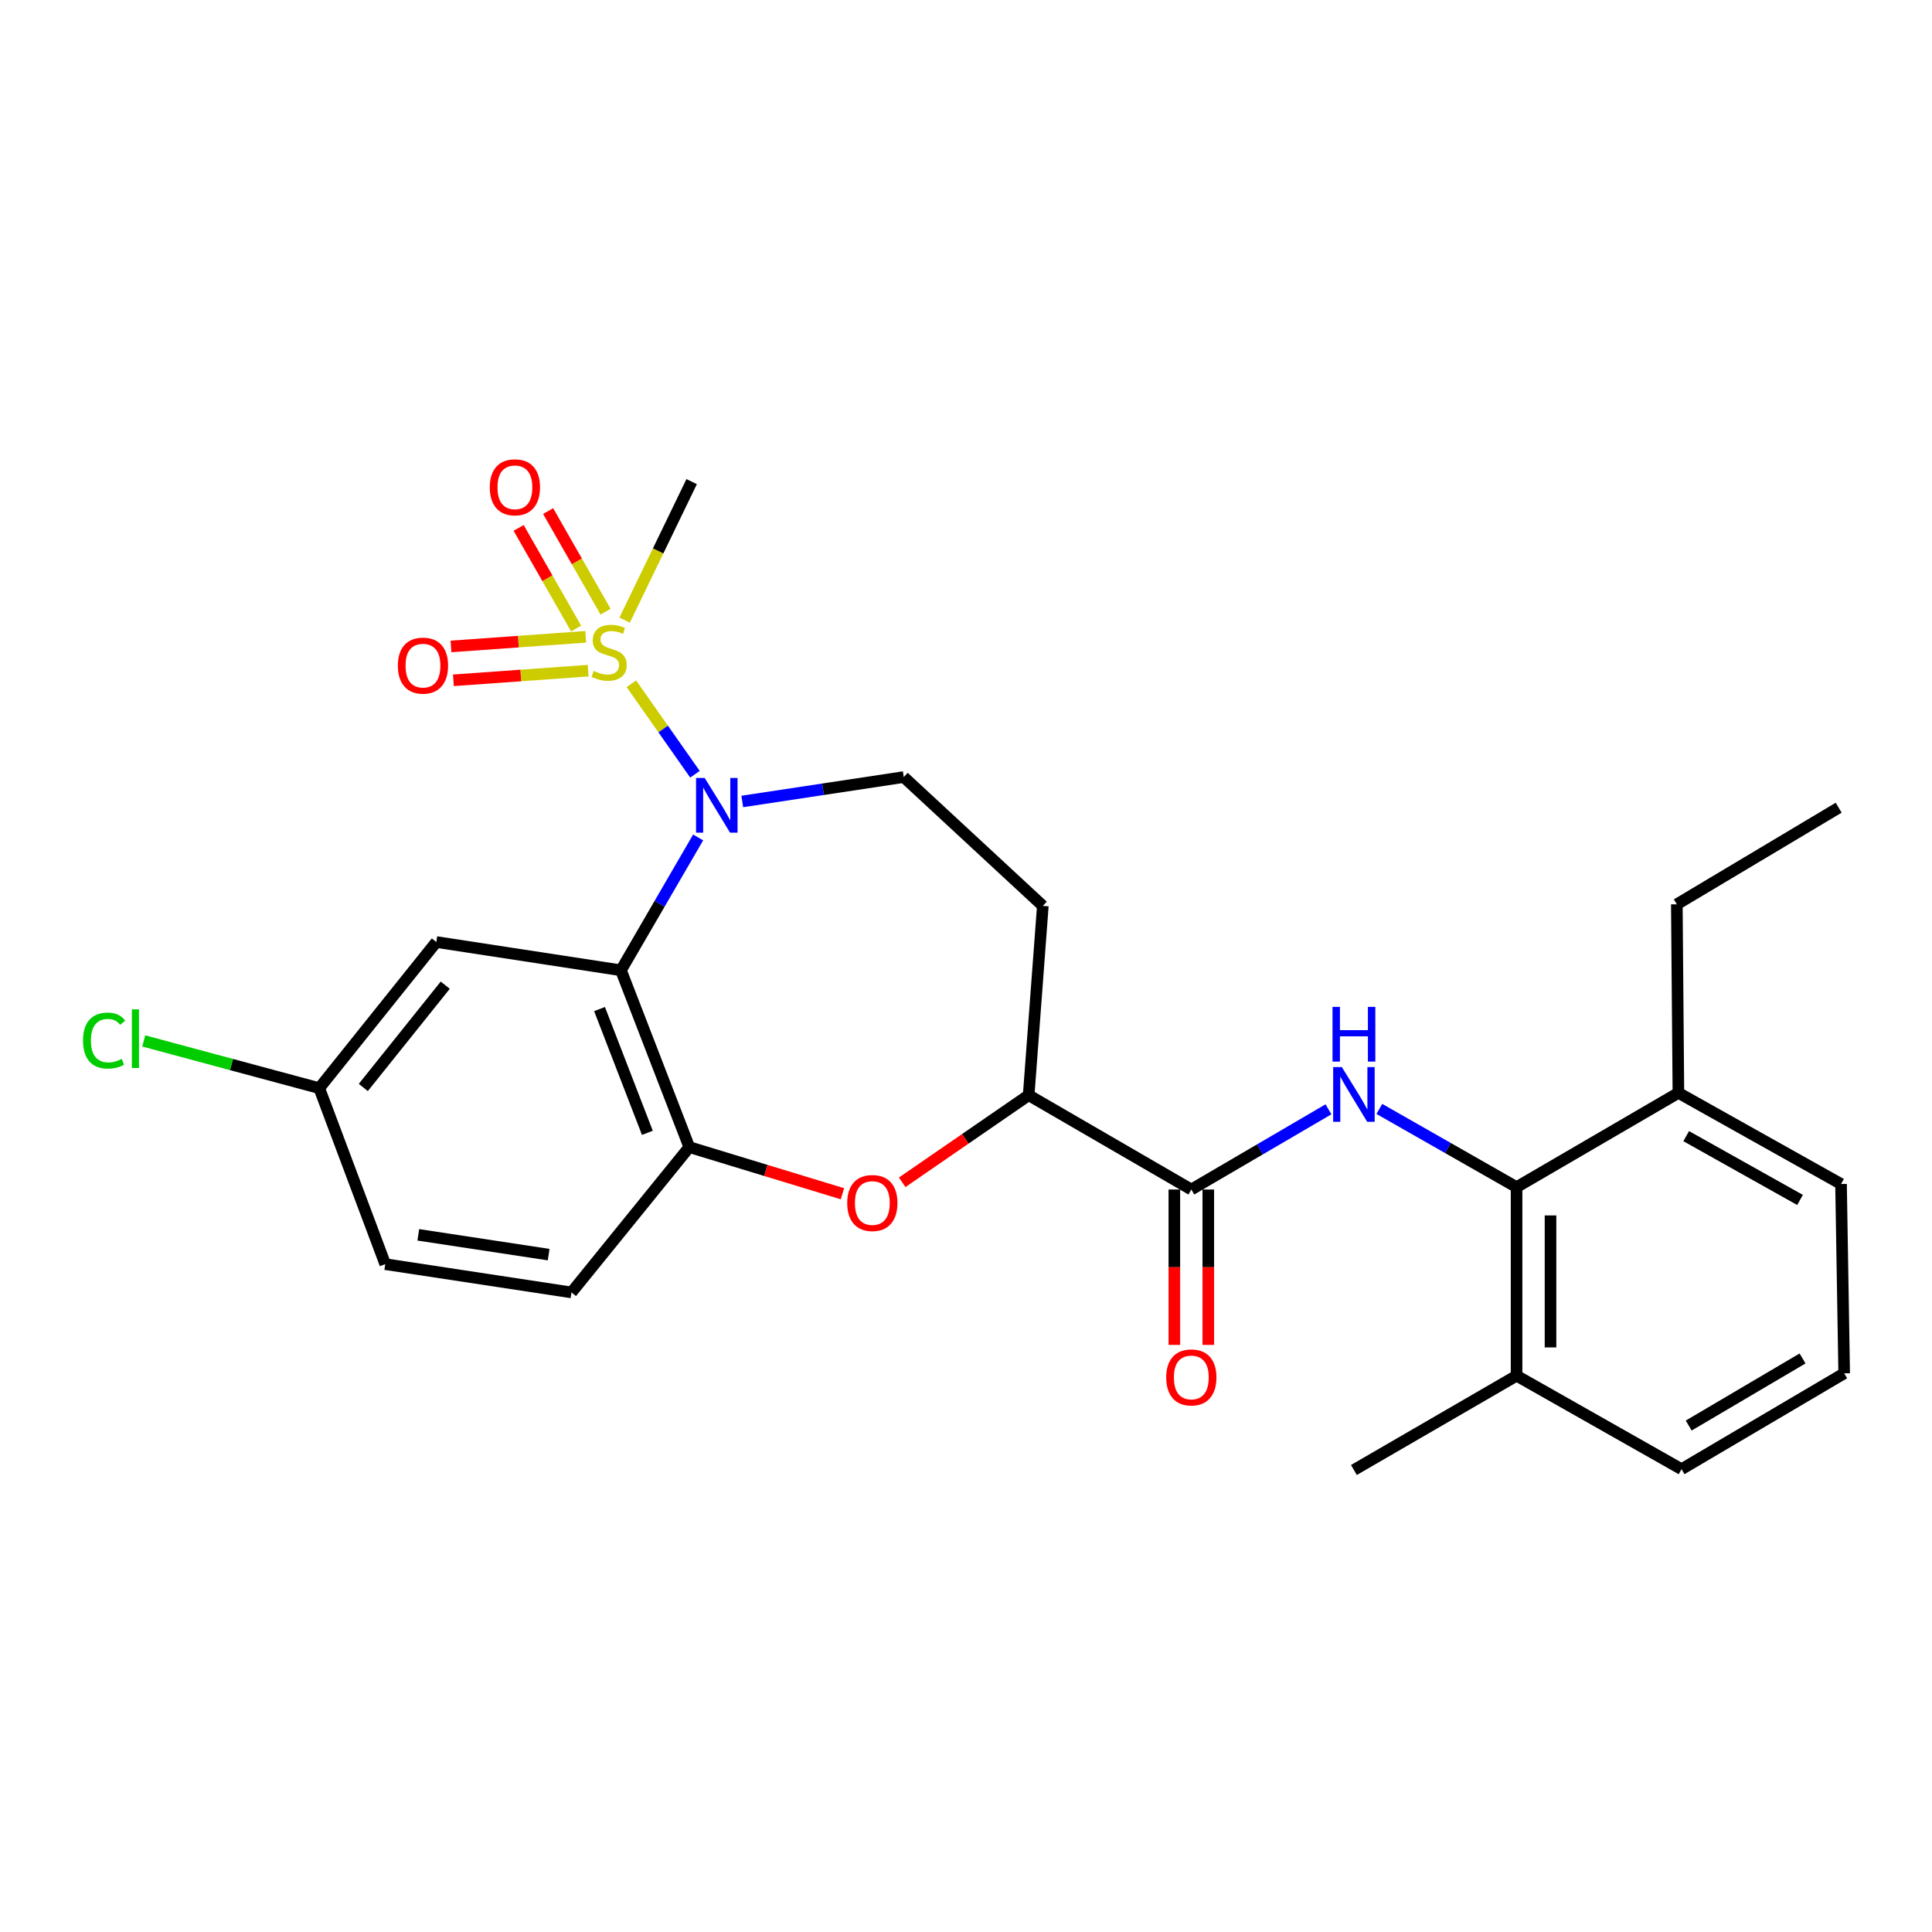 <?xml version='1.0' encoding='iso-8859-1'?>
<svg version='1.1' baseProfile='full'
              xmlns='http://www.w3.org/2000/svg'
                      xmlns:rdkit='http://www.rdkit.org/xml'
                      xmlns:xlink='http://www.w3.org/1999/xlink'
                  xml:space='preserve'
width='1000px' height='1000px' viewBox='0 0 1000 1000'>
<!-- END OF HEADER -->
<rect style='opacity:1.0;fill:#FFFFFF;stroke:none' width='1000' height='1000' x='0' y='0'> </rect>
<path class='bond-0' d='M 326.793,353.911 L 343.253,377.331' style='fill:none;fill-rule:evenodd;stroke:#CCCC00;stroke-width:6px;stroke-linecap:butt;stroke-linejoin:miter;stroke-opacity:1' />
<path class='bond-0' d='M 343.253,377.331 L 359.713,400.751' style='fill:none;fill-rule:evenodd;stroke:#0000FF;stroke-width:6px;stroke-linecap:butt;stroke-linejoin:miter;stroke-opacity:1' />
<path class='bond-10' d='M 303.168,329.605 L 268.298,332.102' style='fill:none;fill-rule:evenodd;stroke:#CCCC00;stroke-width:6px;stroke-linecap:butt;stroke-linejoin:miter;stroke-opacity:1' />
<path class='bond-10' d='M 268.298,332.102 L 233.428,334.6' style='fill:none;fill-rule:evenodd;stroke:#FF0000;stroke-width:6px;stroke-linecap:butt;stroke-linejoin:miter;stroke-opacity:1' />
<path class='bond-10' d='M 304.423,347.13 L 269.553,349.628' style='fill:none;fill-rule:evenodd;stroke:#CCCC00;stroke-width:6px;stroke-linecap:butt;stroke-linejoin:miter;stroke-opacity:1' />
<path class='bond-10' d='M 269.553,349.628 L 234.683,352.125' style='fill:none;fill-rule:evenodd;stroke:#FF0000;stroke-width:6px;stroke-linecap:butt;stroke-linejoin:miter;stroke-opacity:1' />
<path class='bond-11' d='M 313.45,316.609 L 298.577,290.569' style='fill:none;fill-rule:evenodd;stroke:#CCCC00;stroke-width:6px;stroke-linecap:butt;stroke-linejoin:miter;stroke-opacity:1' />
<path class='bond-11' d='M 298.577,290.569 L 283.705,264.529' style='fill:none;fill-rule:evenodd;stroke:#FF0000;stroke-width:6px;stroke-linecap:butt;stroke-linejoin:miter;stroke-opacity:1' />
<path class='bond-11' d='M 298.193,325.323 L 283.32,299.283' style='fill:none;fill-rule:evenodd;stroke:#CCCC00;stroke-width:6px;stroke-linecap:butt;stroke-linejoin:miter;stroke-opacity:1' />
<path class='bond-11' d='M 283.32,299.283 L 268.448,273.243' style='fill:none;fill-rule:evenodd;stroke:#FF0000;stroke-width:6px;stroke-linecap:butt;stroke-linejoin:miter;stroke-opacity:1' />
<path class='bond-18' d='M 323.31,320.973 L 340.658,285.129' style='fill:none;fill-rule:evenodd;stroke:#CCCC00;stroke-width:6px;stroke-linecap:butt;stroke-linejoin:miter;stroke-opacity:1' />
<path class='bond-18' d='M 340.658,285.129 L 358.005,249.285' style='fill:none;fill-rule:evenodd;stroke:#000000;stroke-width:6px;stroke-linecap:butt;stroke-linejoin:miter;stroke-opacity:1' />
<path class='bond-1' d='M 361.354,433.463 L 341.378,467.844' style='fill:none;fill-rule:evenodd;stroke:#0000FF;stroke-width:6px;stroke-linecap:butt;stroke-linejoin:miter;stroke-opacity:1' />
<path class='bond-1' d='M 341.378,467.844 L 321.401,502.224' style='fill:none;fill-rule:evenodd;stroke:#000000;stroke-width:6px;stroke-linecap:butt;stroke-linejoin:miter;stroke-opacity:1' />
<path class='bond-8' d='M 384.203,414.84 L 425.996,408.521' style='fill:none;fill-rule:evenodd;stroke:#0000FF;stroke-width:6px;stroke-linecap:butt;stroke-linejoin:miter;stroke-opacity:1' />
<path class='bond-8' d='M 425.996,408.521 L 467.788,402.202' style='fill:none;fill-rule:evenodd;stroke:#000000;stroke-width:6px;stroke-linecap:butt;stroke-linejoin:miter;stroke-opacity:1' />
<path class='bond-4' d='M 321.401,502.224 L 356.775,593.744' style='fill:none;fill-rule:evenodd;stroke:#000000;stroke-width:6px;stroke-linecap:butt;stroke-linejoin:miter;stroke-opacity:1' />
<path class='bond-4' d='M 310.319,522.287 L 335.081,586.351' style='fill:none;fill-rule:evenodd;stroke:#000000;stroke-width:6px;stroke-linecap:butt;stroke-linejoin:miter;stroke-opacity:1' />
<path class='bond-9' d='M 321.401,502.224 L 225.84,487.592' style='fill:none;fill-rule:evenodd;stroke:#000000;stroke-width:6px;stroke-linecap:butt;stroke-linejoin:miter;stroke-opacity:1' />
<path class='bond-2' d='M 687.609,574.178 L 652.117,594.933' style='fill:none;fill-rule:evenodd;stroke:#0000FF;stroke-width:6px;stroke-linecap:butt;stroke-linejoin:miter;stroke-opacity:1' />
<path class='bond-2' d='M 652.117,594.933 L 616.626,615.687' style='fill:none;fill-rule:evenodd;stroke:#000000;stroke-width:6px;stroke-linecap:butt;stroke-linejoin:miter;stroke-opacity:1' />
<path class='bond-6' d='M 713.949,573.976 L 749.462,594.221' style='fill:none;fill-rule:evenodd;stroke:#0000FF;stroke-width:6px;stroke-linecap:butt;stroke-linejoin:miter;stroke-opacity:1' />
<path class='bond-6' d='M 749.462,594.221 L 784.975,614.467' style='fill:none;fill-rule:evenodd;stroke:#000000;stroke-width:6px;stroke-linecap:butt;stroke-linejoin:miter;stroke-opacity:1' />
<path class='bond-3' d='M 616.626,615.687 L 532.436,566.872' style='fill:none;fill-rule:evenodd;stroke:#000000;stroke-width:6px;stroke-linecap:butt;stroke-linejoin:miter;stroke-opacity:1' />
<path class='bond-13' d='M 607.841,615.687 L 607.841,655.903' style='fill:none;fill-rule:evenodd;stroke:#000000;stroke-width:6px;stroke-linecap:butt;stroke-linejoin:miter;stroke-opacity:1' />
<path class='bond-13' d='M 607.841,655.903 L 607.841,696.119' style='fill:none;fill-rule:evenodd;stroke:#FF0000;stroke-width:6px;stroke-linecap:butt;stroke-linejoin:miter;stroke-opacity:1' />
<path class='bond-13' d='M 625.411,615.687 L 625.411,655.903' style='fill:none;fill-rule:evenodd;stroke:#000000;stroke-width:6px;stroke-linecap:butt;stroke-linejoin:miter;stroke-opacity:1' />
<path class='bond-13' d='M 625.411,655.903 L 625.411,696.119' style='fill:none;fill-rule:evenodd;stroke:#FF0000;stroke-width:6px;stroke-linecap:butt;stroke-linejoin:miter;stroke-opacity:1' />
<path class='bond-5' d='M 356.775,593.744 L 396.408,605.815' style='fill:none;fill-rule:evenodd;stroke:#000000;stroke-width:6px;stroke-linecap:butt;stroke-linejoin:miter;stroke-opacity:1' />
<path class='bond-5' d='M 396.408,605.815 L 436.041,617.885' style='fill:none;fill-rule:evenodd;stroke:#FF0000;stroke-width:6px;stroke-linecap:butt;stroke-linejoin:miter;stroke-opacity:1' />
<path class='bond-16' d='M 356.775,593.744 L 295.798,668.963' style='fill:none;fill-rule:evenodd;stroke:#000000;stroke-width:6px;stroke-linecap:butt;stroke-linejoin:miter;stroke-opacity:1' />
<path class='bond-27' d='M 466.973,611.954 L 499.704,589.413' style='fill:none;fill-rule:evenodd;stroke:#FF0000;stroke-width:6px;stroke-linecap:butt;stroke-linejoin:miter;stroke-opacity:1' />
<path class='bond-27' d='M 499.704,589.413 L 532.436,566.872' style='fill:none;fill-rule:evenodd;stroke:#000000;stroke-width:6px;stroke-linecap:butt;stroke-linejoin:miter;stroke-opacity:1' />
<path class='bond-14' d='M 784.975,614.467 L 784.975,712.059' style='fill:none;fill-rule:evenodd;stroke:#000000;stroke-width:6px;stroke-linecap:butt;stroke-linejoin:miter;stroke-opacity:1' />
<path class='bond-14' d='M 802.545,629.106 L 802.545,697.42' style='fill:none;fill-rule:evenodd;stroke:#000000;stroke-width:6px;stroke-linecap:butt;stroke-linejoin:miter;stroke-opacity:1' />
<path class='bond-15' d='M 784.975,614.467 L 868.736,565.662' style='fill:none;fill-rule:evenodd;stroke:#000000;stroke-width:6px;stroke-linecap:butt;stroke-linejoin:miter;stroke-opacity:1' />
<path class='bond-7' d='M 532.436,566.872 L 539.767,468.89' style='fill:none;fill-rule:evenodd;stroke:#000000;stroke-width:6px;stroke-linecap:butt;stroke-linejoin:miter;stroke-opacity:1' />
<path class='bond-12' d='M 467.788,402.202 L 539.767,468.89' style='fill:none;fill-rule:evenodd;stroke:#000000;stroke-width:6px;stroke-linecap:butt;stroke-linejoin:miter;stroke-opacity:1' />
<path class='bond-17' d='M 225.84,487.592 L 165.243,563.231' style='fill:none;fill-rule:evenodd;stroke:#000000;stroke-width:6px;stroke-linecap:butt;stroke-linejoin:miter;stroke-opacity:1' />
<path class='bond-17' d='M 230.462,509.923 L 188.045,562.871' style='fill:none;fill-rule:evenodd;stroke:#000000;stroke-width:6px;stroke-linecap:butt;stroke-linejoin:miter;stroke-opacity:1' />
<path class='bond-22' d='M 784.975,712.059 L 870.366,760.445' style='fill:none;fill-rule:evenodd;stroke:#000000;stroke-width:6px;stroke-linecap:butt;stroke-linejoin:miter;stroke-opacity:1' />
<path class='bond-25' d='M 784.975,712.059 L 700.786,760.864' style='fill:none;fill-rule:evenodd;stroke:#000000;stroke-width:6px;stroke-linecap:butt;stroke-linejoin:miter;stroke-opacity:1' />
<path class='bond-23' d='M 868.736,565.662 L 952.915,612.837' style='fill:none;fill-rule:evenodd;stroke:#000000;stroke-width:6px;stroke-linecap:butt;stroke-linejoin:miter;stroke-opacity:1' />
<path class='bond-23' d='M 872.773,588.065 L 931.699,621.088' style='fill:none;fill-rule:evenodd;stroke:#000000;stroke-width:6px;stroke-linecap:butt;stroke-linejoin:miter;stroke-opacity:1' />
<path class='bond-24' d='M 868.736,565.662 L 867.925,468.07' style='fill:none;fill-rule:evenodd;stroke:#000000;stroke-width:6px;stroke-linecap:butt;stroke-linejoin:miter;stroke-opacity:1' />
<path class='bond-28' d='M 295.798,668.963 L 199.407,654.322' style='fill:none;fill-rule:evenodd;stroke:#000000;stroke-width:6px;stroke-linecap:butt;stroke-linejoin:miter;stroke-opacity:1' />
<path class='bond-28' d='M 283.978,649.396 L 216.504,639.147' style='fill:none;fill-rule:evenodd;stroke:#000000;stroke-width:6px;stroke-linecap:butt;stroke-linejoin:miter;stroke-opacity:1' />
<path class='bond-19' d='M 165.243,563.231 L 199.407,654.322' style='fill:none;fill-rule:evenodd;stroke:#000000;stroke-width:6px;stroke-linecap:butt;stroke-linejoin:miter;stroke-opacity:1' />
<path class='bond-20' d='M 165.243,563.231 L 119.819,551.004' style='fill:none;fill-rule:evenodd;stroke:#000000;stroke-width:6px;stroke-linecap:butt;stroke-linejoin:miter;stroke-opacity:1' />
<path class='bond-20' d='M 119.819,551.004 L 74.395,538.776' style='fill:none;fill-rule:evenodd;stroke:#00CC00;stroke-width:6px;stroke-linecap:butt;stroke-linejoin:miter;stroke-opacity:1' />
<path class='bond-21' d='M 954.545,710.829 L 952.915,612.837' style='fill:none;fill-rule:evenodd;stroke:#000000;stroke-width:6px;stroke-linecap:butt;stroke-linejoin:miter;stroke-opacity:1' />
<path class='bond-29' d='M 954.545,710.829 L 870.366,760.445' style='fill:none;fill-rule:evenodd;stroke:#000000;stroke-width:6px;stroke-linecap:butt;stroke-linejoin:miter;stroke-opacity:1' />
<path class='bond-29' d='M 932.997,703.135 L 874.071,737.866' style='fill:none;fill-rule:evenodd;stroke:#000000;stroke-width:6px;stroke-linecap:butt;stroke-linejoin:miter;stroke-opacity:1' />
<path class='bond-26' d='M 867.925,468.07 L 951.695,418.064' style='fill:none;fill-rule:evenodd;stroke:#000000;stroke-width:6px;stroke-linecap:butt;stroke-linejoin:miter;stroke-opacity:1' />
<path  class='atom-0' d='M 307.29 347.265
Q 307.61 347.385, 308.93 347.945
Q 310.25 348.505, 311.69 348.865
Q 313.17 349.185, 314.61 349.185
Q 317.29 349.185, 318.85 347.905
Q 320.41 346.585, 320.41 344.305
Q 320.41 342.745, 319.61 341.785
Q 318.85 340.825, 317.65 340.305
Q 316.45 339.785, 314.45 339.185
Q 311.93 338.425, 310.41 337.705
Q 308.93 336.985, 307.85 335.465
Q 306.81 333.945, 306.81 331.385
Q 306.81 327.825, 309.21 325.625
Q 311.65 323.425, 316.45 323.425
Q 319.73 323.425, 323.45 324.985
L 322.53 328.065
Q 319.13 326.665, 316.57 326.665
Q 313.81 326.665, 312.29 327.825
Q 310.77 328.945, 310.81 330.905
Q 310.81 332.425, 311.57 333.345
Q 312.37 334.265, 313.49 334.785
Q 314.65 335.305, 316.57 335.905
Q 319.13 336.705, 320.65 337.505
Q 322.17 338.305, 323.25 339.945
Q 324.37 341.545, 324.37 344.305
Q 324.37 348.225, 321.73 350.345
Q 319.13 352.425, 314.77 352.425
Q 312.25 352.425, 310.33 351.865
Q 308.45 351.345, 306.21 350.425
L 307.29 347.265
' fill='#CCCC00'/>
<path  class='atom-1' d='M 364.757 402.674
L 374.037 417.674
Q 374.957 419.154, 376.437 421.834
Q 377.917 424.514, 377.997 424.674
L 377.997 402.674
L 381.757 402.674
L 381.757 430.994
L 377.877 430.994
L 367.917 414.594
Q 366.757 412.674, 365.517 410.474
Q 364.317 408.274, 363.957 407.594
L 363.957 430.994
L 360.277 430.994
L 360.277 402.674
L 364.757 402.674
' fill='#0000FF'/>
<path  class='atom-3' d='M 694.526 552.312
L 703.806 567.312
Q 704.726 568.792, 706.206 571.472
Q 707.686 574.152, 707.766 574.312
L 707.766 552.312
L 711.526 552.312
L 711.526 580.632
L 707.646 580.632
L 697.686 564.232
Q 696.526 562.312, 695.286 560.112
Q 694.086 557.912, 693.726 557.232
L 693.726 580.632
L 690.046 580.632
L 690.046 552.312
L 694.526 552.312
' fill='#0000FF'/>
<path  class='atom-3' d='M 689.706 521.16
L 693.546 521.16
L 693.546 533.2
L 708.026 533.2
L 708.026 521.16
L 711.866 521.16
L 711.866 549.48
L 708.026 549.48
L 708.026 536.4
L 693.546 536.4
L 693.546 549.48
L 689.706 549.48
L 689.706 521.16
' fill='#0000FF'/>
<path  class='atom-6' d='M 438.517 622.678
Q 438.517 615.878, 441.877 612.078
Q 445.237 608.278, 451.517 608.278
Q 457.797 608.278, 461.157 612.078
Q 464.517 615.878, 464.517 622.678
Q 464.517 629.558, 461.117 633.478
Q 457.717 637.358, 451.517 637.358
Q 445.277 637.358, 441.877 633.478
Q 438.517 629.598, 438.517 622.678
M 451.517 634.158
Q 455.837 634.158, 458.157 631.278
Q 460.517 628.358, 460.517 622.678
Q 460.517 617.118, 458.157 614.318
Q 455.837 611.478, 451.517 611.478
Q 447.197 611.478, 444.837 614.278
Q 442.517 617.078, 442.517 622.678
Q 442.517 628.398, 444.837 631.278
Q 447.197 634.158, 451.517 634.158
' fill='#FF0000'/>
<path  class='atom-11' d='M 205.929 344.526
Q 205.929 337.726, 209.289 333.926
Q 212.649 330.126, 218.929 330.126
Q 225.209 330.126, 228.569 333.926
Q 231.929 337.726, 231.929 344.526
Q 231.929 351.406, 228.529 355.326
Q 225.129 359.206, 218.929 359.206
Q 212.689 359.206, 209.289 355.326
Q 205.929 351.446, 205.929 344.526
M 218.929 356.006
Q 223.249 356.006, 225.569 353.126
Q 227.929 350.206, 227.929 344.526
Q 227.929 338.966, 225.569 336.166
Q 223.249 333.326, 218.929 333.326
Q 214.609 333.326, 212.249 336.126
Q 209.929 338.926, 209.929 344.526
Q 209.929 350.246, 212.249 353.126
Q 214.609 356.006, 218.929 356.006
' fill='#FF0000'/>
<path  class='atom-12' d='M 253.514 252.225
Q 253.514 245.425, 256.874 241.625
Q 260.234 237.825, 266.514 237.825
Q 272.794 237.825, 276.154 241.625
Q 279.514 245.425, 279.514 252.225
Q 279.514 259.105, 276.114 263.025
Q 272.714 266.905, 266.514 266.905
Q 260.274 266.905, 256.874 263.025
Q 253.514 259.145, 253.514 252.225
M 266.514 263.705
Q 270.834 263.705, 273.154 260.825
Q 275.514 257.905, 275.514 252.225
Q 275.514 246.665, 273.154 243.865
Q 270.834 241.025, 266.514 241.025
Q 262.194 241.025, 259.834 243.825
Q 257.514 246.625, 257.514 252.225
Q 257.514 257.945, 259.834 260.825
Q 262.194 263.705, 266.514 263.705
' fill='#FF0000'/>
<path  class='atom-14' d='M 603.626 712.949
Q 603.626 706.149, 606.986 702.349
Q 610.346 698.549, 616.626 698.549
Q 622.906 698.549, 626.266 702.349
Q 629.626 706.149, 629.626 712.949
Q 629.626 719.829, 626.226 723.749
Q 622.826 727.629, 616.626 727.629
Q 610.386 727.629, 606.986 723.749
Q 603.626 719.869, 603.626 712.949
M 616.626 724.429
Q 620.946 724.429, 623.266 721.549
Q 625.626 718.629, 625.626 712.949
Q 625.626 707.389, 623.266 704.589
Q 620.946 701.749, 616.626 701.749
Q 612.306 701.749, 609.946 704.549
Q 607.626 707.349, 607.626 712.949
Q 607.626 718.669, 609.946 721.549
Q 612.306 724.429, 616.626 724.429
' fill='#FF0000'/>
<path  class='atom-21' d='M 42.971 538.598
Q 42.971 531.558, 46.251 527.878
Q 49.571 524.158, 55.851 524.158
Q 61.691 524.158, 64.811 528.278
L 62.171 530.438
Q 59.891 527.438, 55.851 527.438
Q 51.571 527.438, 49.291 530.318
Q 47.051 533.158, 47.051 538.598
Q 47.051 544.198, 49.371 547.078
Q 51.731 549.958, 56.291 549.958
Q 59.411 549.958, 63.051 548.078
L 64.171 551.078
Q 62.691 552.038, 60.451 552.598
Q 58.211 553.158, 55.731 553.158
Q 49.571 553.158, 46.251 549.398
Q 42.971 545.638, 42.971 538.598
' fill='#00CC00'/>
<path  class='atom-21' d='M 68.251 522.438
L 71.931 522.438
L 71.931 552.798
L 68.251 552.798
L 68.251 522.438
' fill='#00CC00'/>
</svg>
